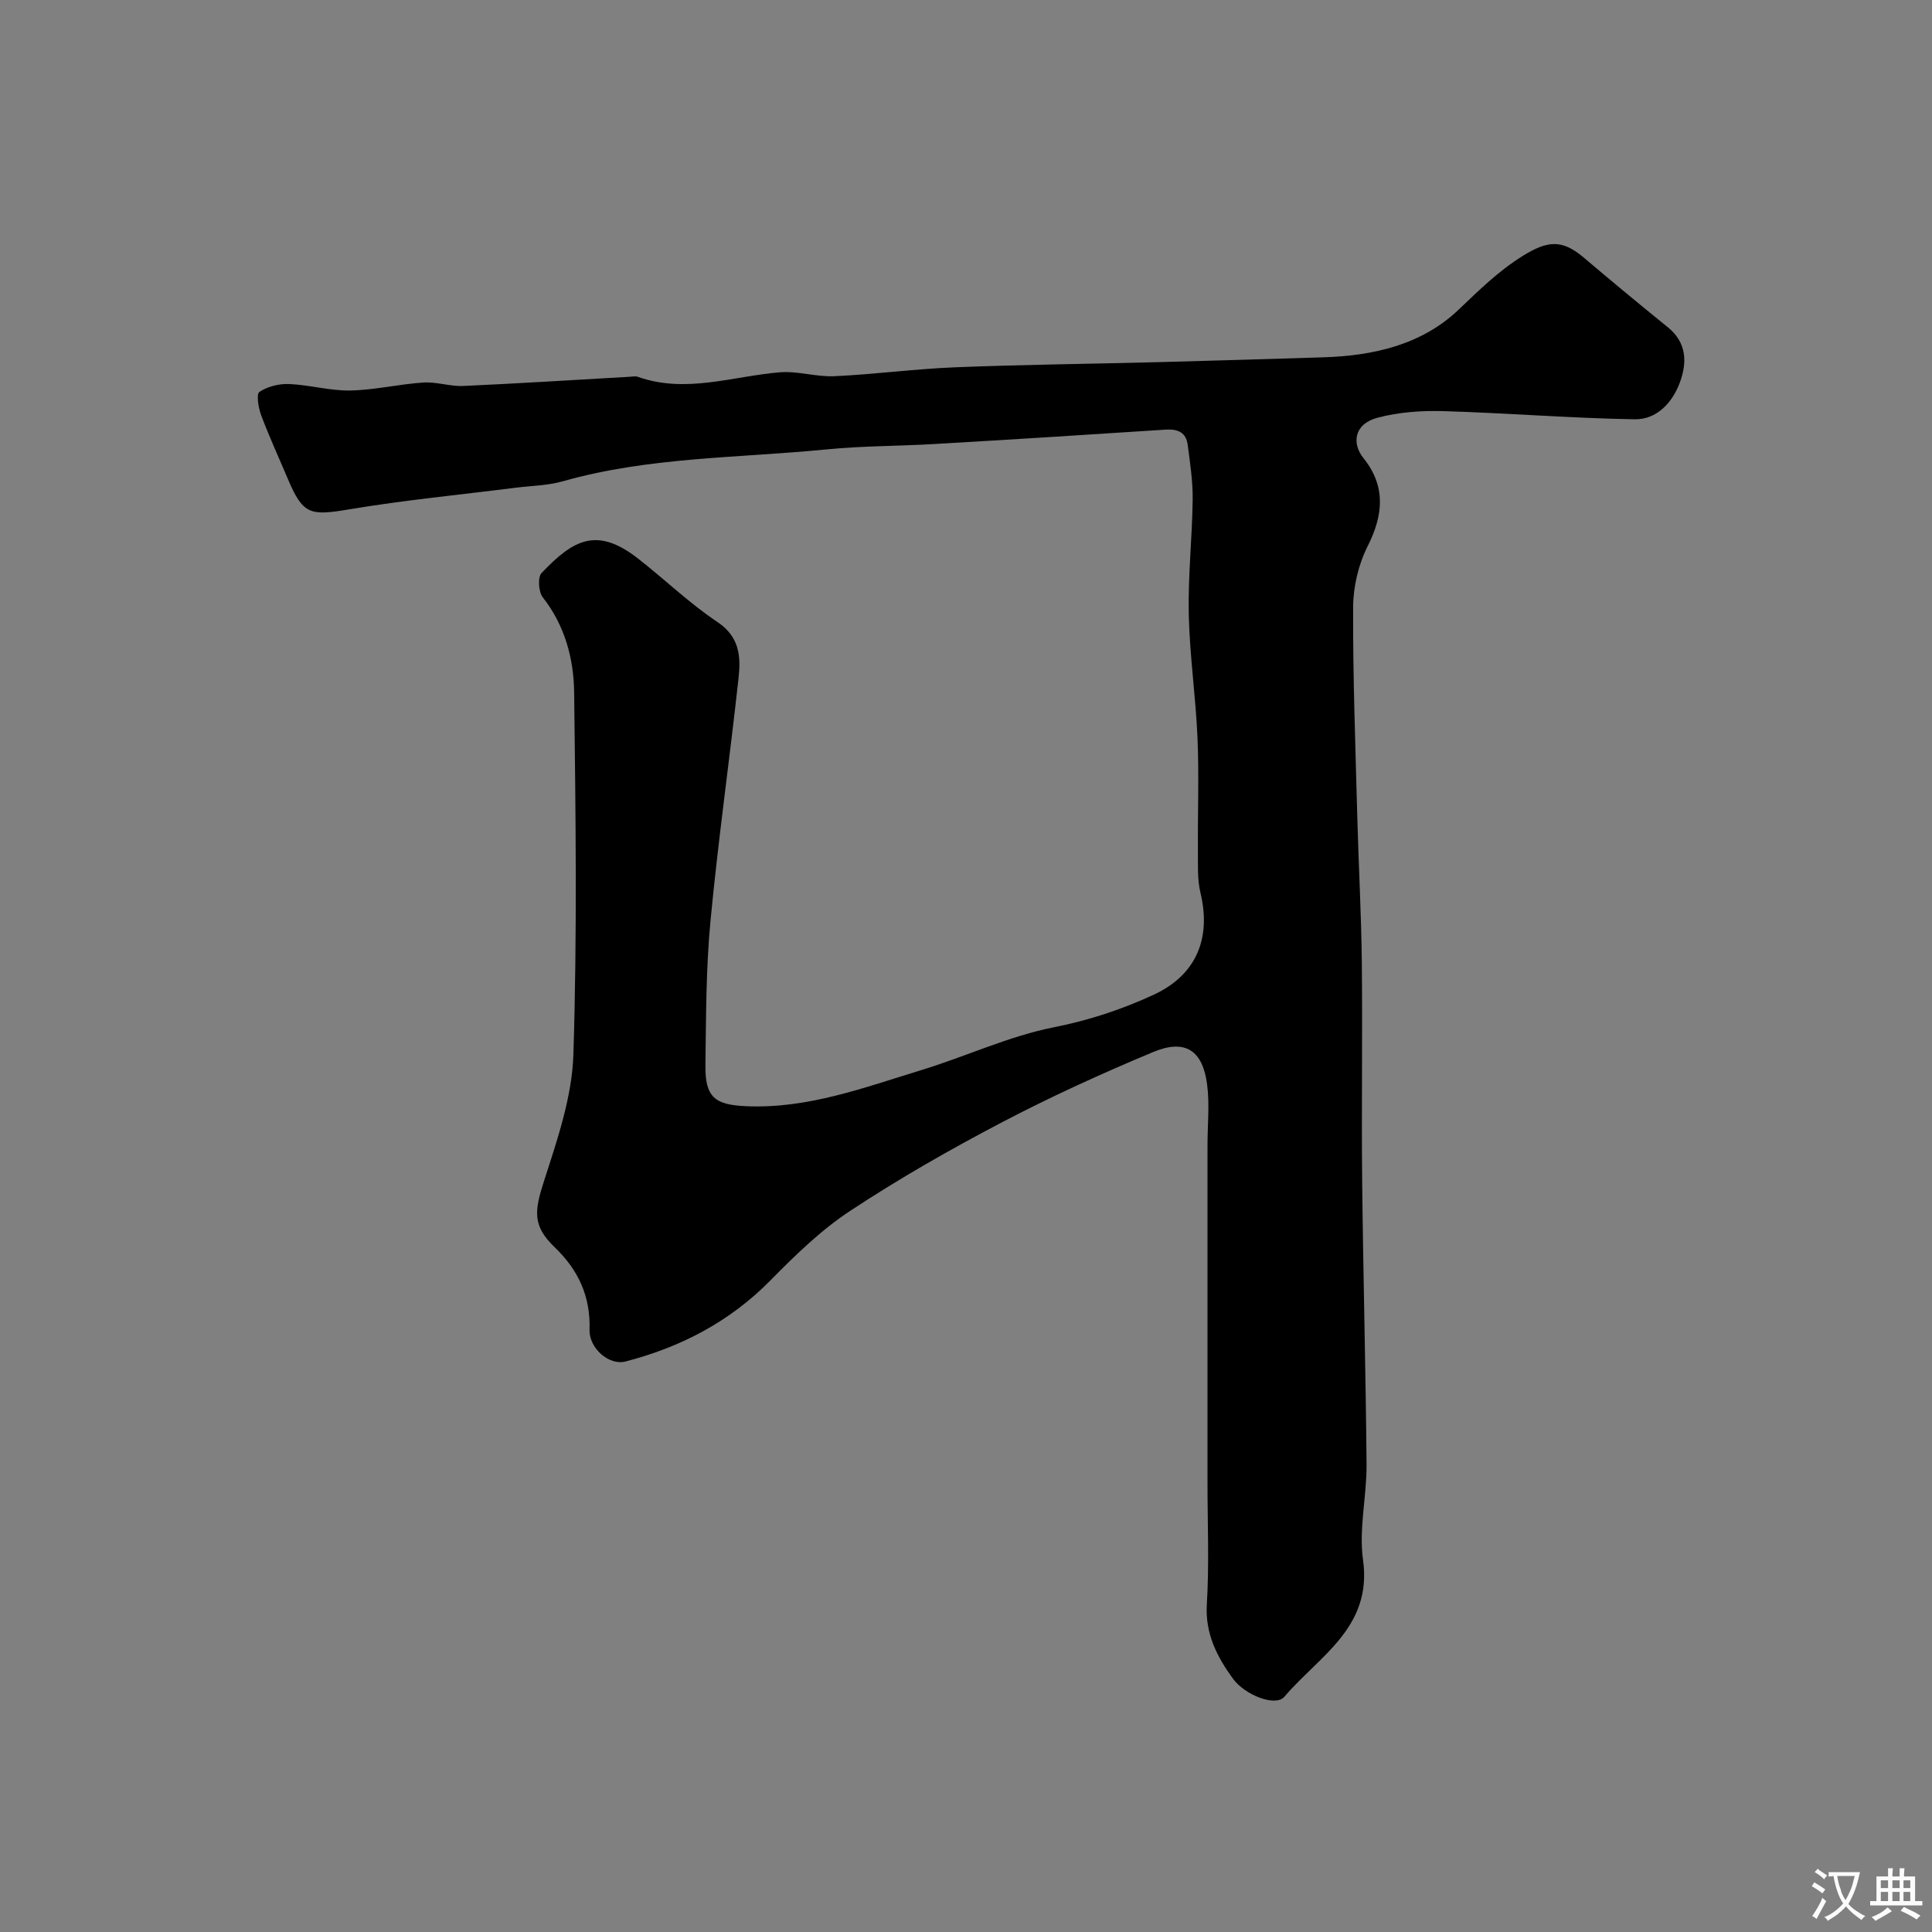 <svg enable-background="new 0 0 400 400" viewBox="0 0 400 400" xmlns="http://www.w3.org/2000/svg"><rect x="0" y="0" width="400" height="400" fill="#808080" stroke="none"/><path d="m250 307.2c0-8.17 0-16.33 0-24.5 0-15.2 0-30.4 0-45.6 0-4.19.46-8.44-.08-12.56-.92-7.12-4.56-9.49-11.19-6.72-10.65 4.45-21.2 9.25-31.42 14.61-10.68 5.6-21.2 11.61-31.27 18.25-6.05 3.99-11.4 9.2-16.52 14.4-8.43 8.57-18.58 13.84-30.01 16.8-3.48.9-7.57-2.83-7.45-6.55.21-6.89-2.27-12.35-7.22-17.1-4.65-4.47-4.21-7.49-2.18-13.8 2.73-8.47 5.76-17.27 6.05-26.02.8-25 .47-50.05.16-75.08-.09-7.01-1.93-13.84-6.5-19.67-.88-1.12-1.07-4.16-.24-5.03 6.54-6.87 11.4-9.64 19.9-3.04 5.57 4.33 10.68 9.31 16.52 13.2 4.61 3.08 4.84 7.2 4.36 11.57-1.83 16.77-4.21 33.49-5.81 50.28-.94 9.87-.91 19.85-1.05 29.79-.1 6.73 1.9 8.32 8.47 8.6 12.76.55 24.45-3.88 36.3-7.5 9.16-2.8 17.99-6.98 27.31-8.83 7.32-1.45 14.15-3.7 20.77-6.77 8.78-4.08 11.9-11.65 9.65-21.05-.7-2.9-.5-6.04-.53-9.08-.06-7.66.24-15.34-.09-22.99-.36-8.54-1.62-17.06-1.81-25.6-.17-7.92.71-15.86.81-23.79.05-3.76-.54-7.53-1.02-11.28-.33-2.59-2.02-3.36-4.57-3.19-15.96 1.05-31.93 2.05-47.9 2.98-7.43.44-14.9.38-22.29 1.11-18.24 1.81-36.74 1.53-54.6 6.6-3.12.89-6.48.92-9.73 1.33-11.52 1.46-23.1 2.57-34.55 4.49-8.12 1.36-9.55 1.1-12.71-6.39-1.84-4.35-3.82-8.65-5.48-13.07-.57-1.53-1.05-4.39-.37-4.86 1.68-1.13 4.08-1.72 6.16-1.63 4.24.18 8.46 1.42 12.67 1.34 5.05-.1 10.06-1.32 15.11-1.65 2.73-.18 5.53.83 8.27.71 11.54-.52 23.06-1.26 34.59-1.91.5-.03 1.05-.16 1.49 0 9.96 3.55 19.65-.11 29.46-.92 3.71-.3 7.54.98 11.29.81 8.38-.39 16.72-1.52 25.1-1.85 14.09-.56 28.2-.7 42.29-1.07 11.27-.29 22.53-.65 33.8-.99 10.39-.32 20.39-2.58 28.02-9.84 4.26-4.05 8.28-8.03 13.33-11.17 5.08-3.15 8.08-3.46 12.55.31 5.76 4.88 11.57 9.71 17.44 14.45 3.96 3.2 4.05 7.3 2.52 11.45-1.55 4.21-4.81 7.7-9.33 7.63-13.21-.22-26.4-1.3-39.61-1.69-4.56-.13-9.3.2-13.67 1.37-4.87 1.29-5.34 5.32-2.9 8.36 4.66 5.82 4.14 11.74.86 18.25-1.9 3.77-2.98 8.38-3 12.61-.06 14.43.48 28.86.86 43.3.27 10.1.83 20.2.94 30.3.16 15.03-.08 30.06.07 45.09.21 19.6.74 39.2.91 58.79.05 6.6-1.63 13.34-.73 19.77 1.97 14.04-9.17 19.95-16.29 28.34-1.8 2.12-8.16-.31-10.68-3.8-3.28-4.54-5.73-9.26-5.37-15.34.51-8.27.14-16.62.14-24.96z" fill="#000001"/><g fill="#fafbfa"><path d="m377.9 391.2c-.2.3-.4.5-.6.8-.7-.6-1.4-1-2.2-1.5.2-.3.4-.5.5-.8.6.4 1.4.8 2.3 1.5zm-1.8 6.1c-.2-.2-.5-.4-.9-.6.4-.6.8-1.2 1.2-1.9s.7-1.3.9-1.9c.3.3.5.5.8.7-.7 1.3-1.4 2.6-2 3.7zm2.2-9c-.3.3-.5.5-.6.8-.6-.6-1.3-1.1-2-1.5.3-.3.5-.5.6-.7.6.5 1.3.9 2 1.4zm.3.2v-.9h2 4.5c-.3 1.3-.6 2.5-1 3.6s-.9 2.1-1.4 3c.4.5 1 1 1.6 1.4s1.2.8 1.9 1.1c-.3.2-.5.4-.8.8-.4-.3-1-.7-1.6-1.2s-1.2-1.1-1.6-1.6c-.5.6-1.1 1.1-1.7 1.6s-1.4.9-2.1 1.4c-.1-.3-.3-.5-.7-.8.6-.2 1.2-.5 1.9-1s1.4-1.1 2-1.8c-.5-.8-.9-1.6-1.2-2.5s-.6-2-.8-3.2c-.4.1-.7.1-1 .1zm2.5 2.7c.2 1 .7 1.7 1 2.2.3-.5.6-1.1 1-2s.6-1.9.9-3h-3.2-.4c.1.9.3 1.8.7 2.8z"/><path d="m396.5 388.5v1.5 3.6h1.5v.9c-.4 0-1 0-1.7 0h-7.9c-.5 0-.9 0-1.2 0v-.9h1.3v-3.5c0-.7 0-1.2 0-1.6h2.4c0-.8 0-1.4 0-1.7h1c0 .3-.1.8-.1 1.7h1.5c0-.8 0-1.4 0-1.7h1c0 .3-.1.9-.1 1.7zm-8.2 9.2c-.2-.3-.5-.5-.8-.8.8-.3 1.4-.6 1.9-.9s1-.7 1.4-1.1c.3.3.6.5.9.8-1.6 1-2.8 1.6-3.4 2zm2.6-6.8v-1.6h-1.5v1.6zm0 2.7v-1.9h-1.5v1.9zm2.4-2.7v-1.6h-1.5v1.6zm0 2.7v-1.9h-1.5v1.9zm.2 2 .7-.8c.4.2.9.5 1.6.8s1.3.7 1.8 1c-.3.3-.5.5-.8.8-.4-.3-1.5-1-3.3-1.8zm2-4.7v-1.6h-1.4v1.6zm0 2.7v-1.9h-1.4v1.9z"/></g></svg>